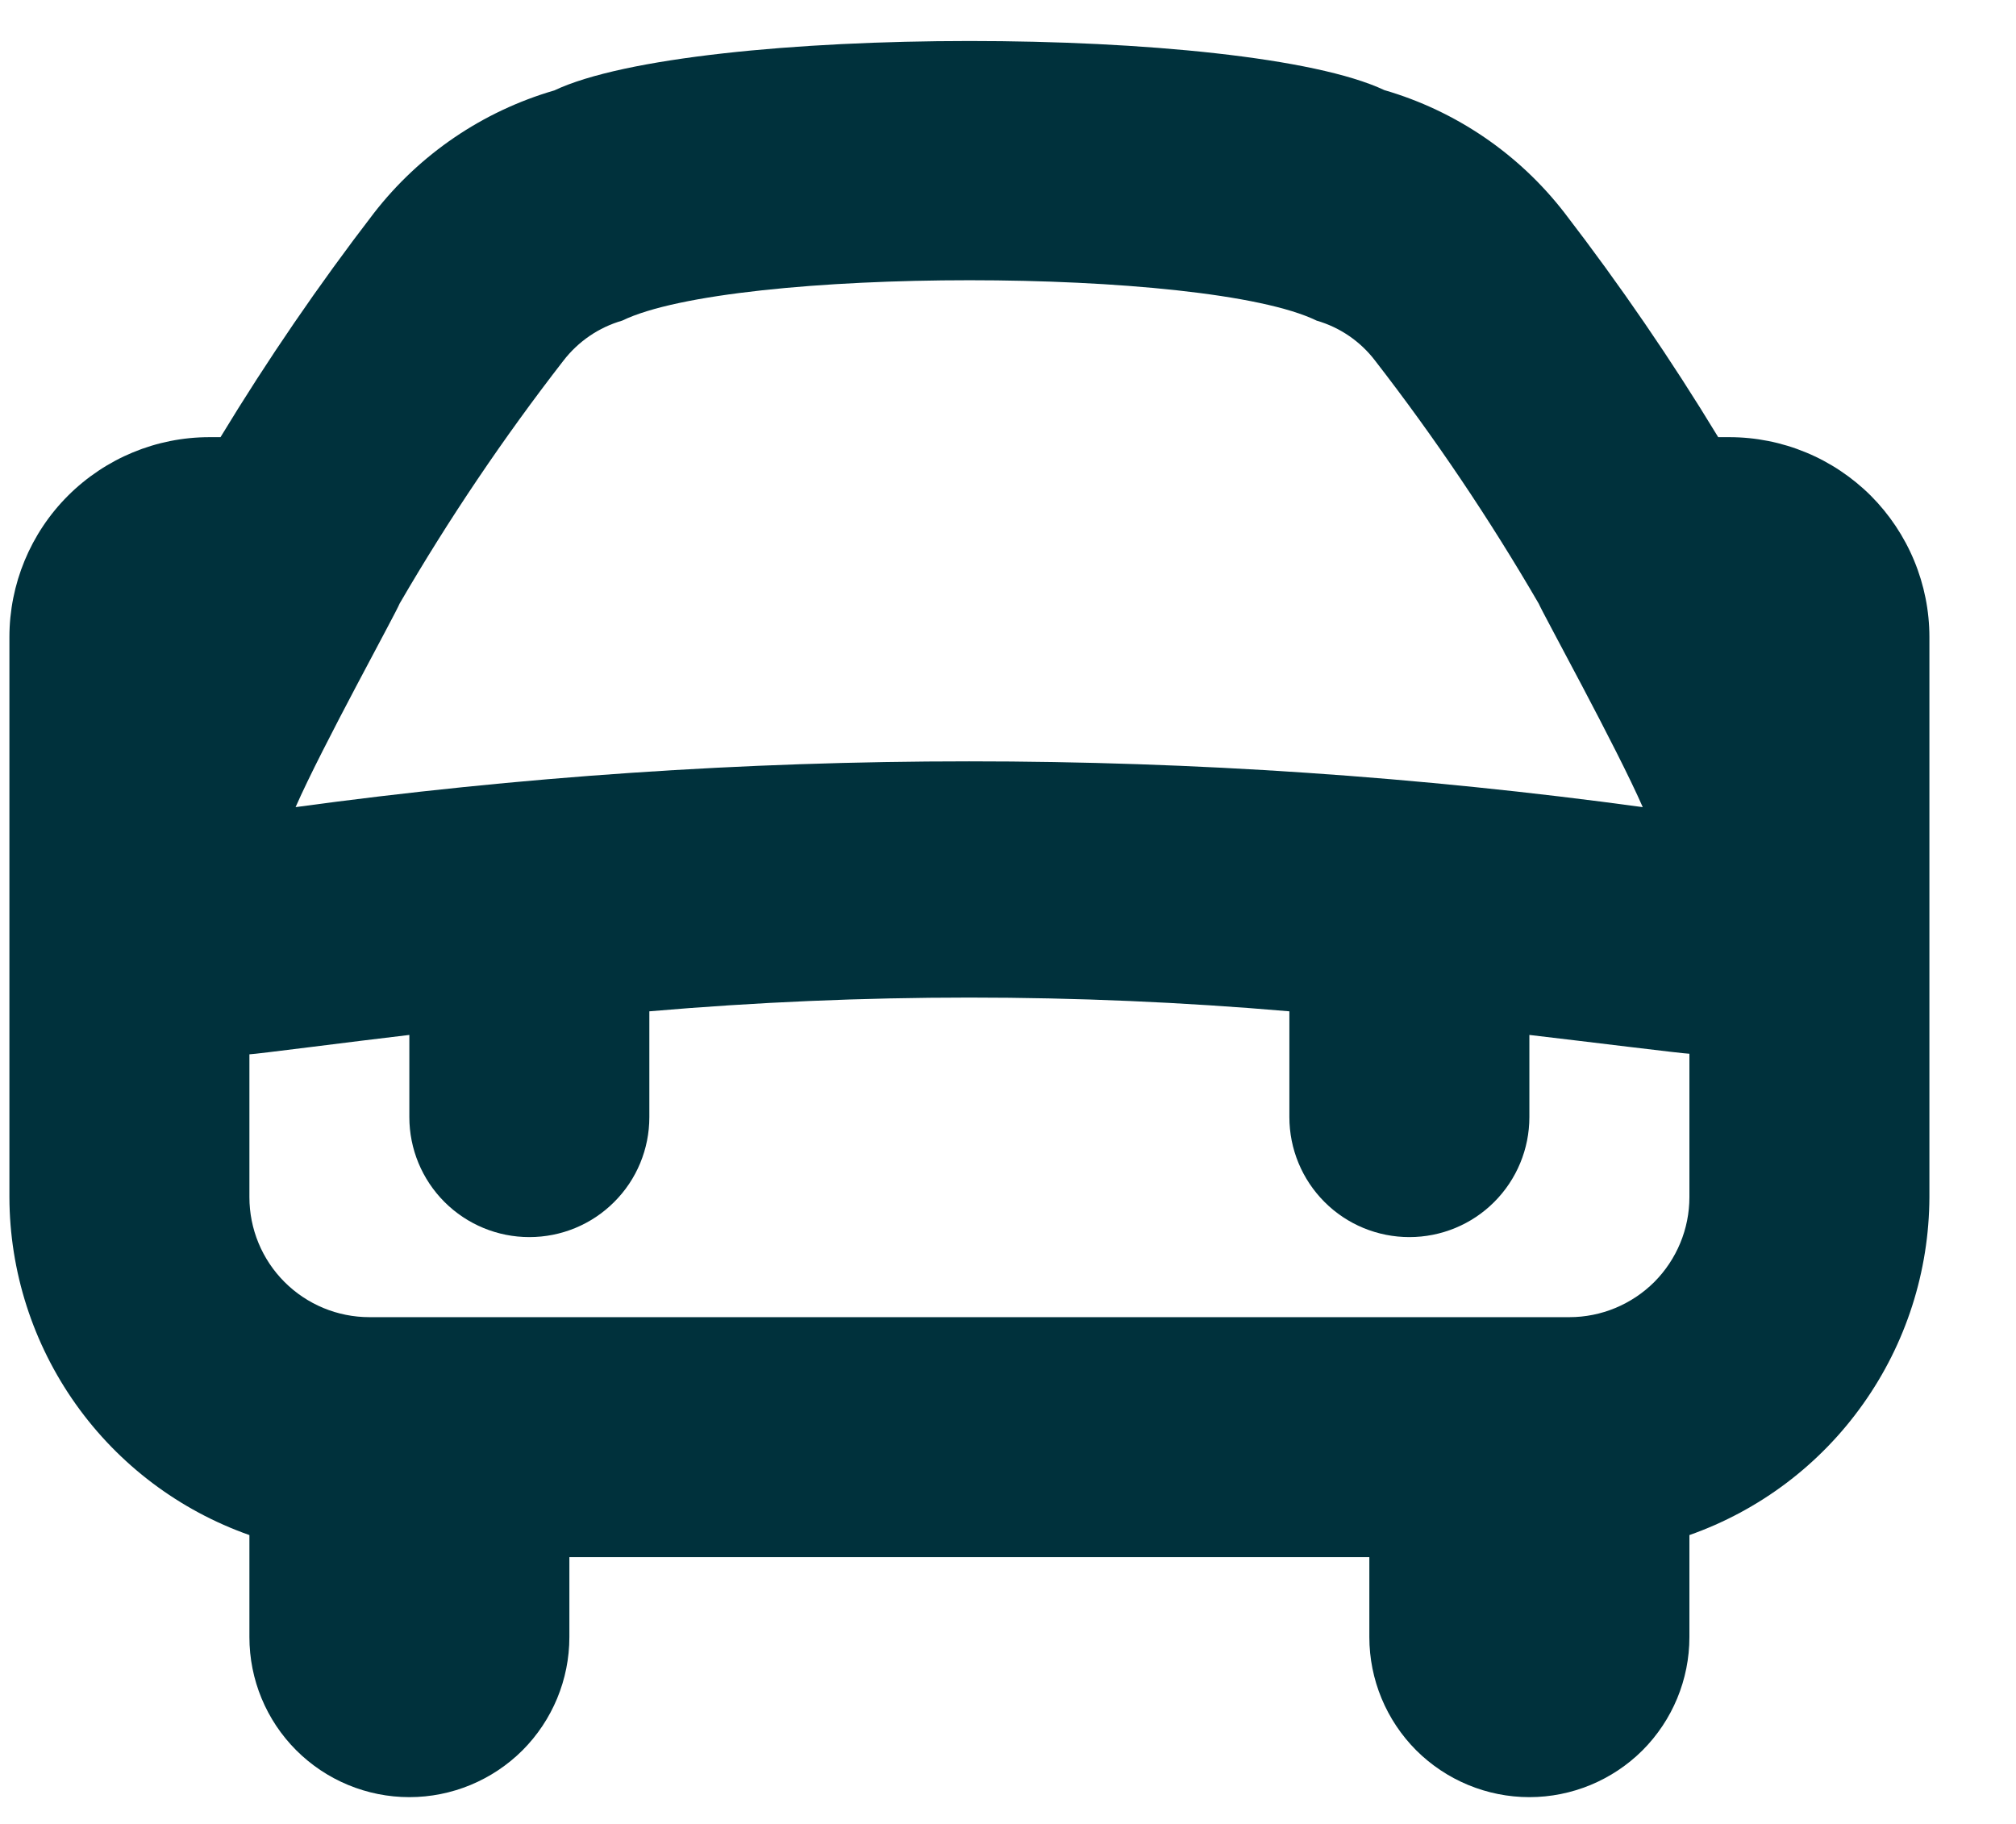 <svg width="21" height="19" viewBox="0 0 21 19" fill="none" xmlns="http://www.w3.org/2000/svg">
<path d="M18.014 4.554H17.898C17.409 3.748 16.875 2.969 16.3 2.221C15.825 1.605 15.167 1.156 14.421 0.939C12.972 0.256 7.223 0.256 5.774 0.942C5.028 1.159 4.37 1.607 3.894 2.221C3.319 2.969 2.786 3.748 2.297 4.554H2.181C1.628 4.554 1.099 4.774 0.708 5.164C0.317 5.555 0.098 6.085 0.098 6.637L0.098 12.471C0.1 13.244 0.342 13.997 0.789 14.627C1.237 15.258 1.869 15.734 2.598 15.991V17.054C2.598 17.496 2.773 17.92 3.086 18.233C3.398 18.545 3.822 18.721 4.264 18.721C4.706 18.721 5.13 18.545 5.443 18.233C5.755 17.92 5.931 17.496 5.931 17.054V16.221H14.264V17.054C14.264 17.496 14.44 17.92 14.752 18.233C15.065 18.545 15.489 18.721 15.931 18.721C16.373 18.721 16.797 18.545 17.11 18.233C17.422 17.92 17.598 17.496 17.598 17.054V15.991C18.327 15.734 18.959 15.258 19.406 14.627C19.854 13.997 20.095 13.244 20.098 12.471V6.637C20.098 6.364 20.044 6.093 19.939 5.84C19.834 5.587 19.681 5.358 19.488 5.164C19.294 4.971 19.064 4.817 18.812 4.713C18.559 4.608 18.288 4.554 18.014 4.554ZM5.869 3.757C6.024 3.556 6.238 3.41 6.481 3.34C7.635 2.779 12.564 2.779 13.715 3.34C13.957 3.41 14.171 3.556 14.324 3.757C14.948 4.562 15.517 5.408 16.029 6.289C16.072 6.392 16.838 7.782 17.112 8.408C12.456 7.772 7.735 7.772 3.079 8.408C3.353 7.783 4.122 6.392 4.163 6.287C4.675 5.406 5.245 4.561 5.869 3.757ZM16.348 13.721H3.848C3.516 13.721 3.198 13.589 2.964 13.355C2.729 13.12 2.598 12.802 2.598 12.471V10.983C2.654 10.983 3.689 10.848 4.264 10.781V11.637C4.264 11.969 4.396 12.287 4.63 12.521C4.865 12.756 5.183 12.887 5.514 12.887C5.846 12.887 6.164 12.756 6.398 12.521C6.633 12.287 6.764 11.969 6.764 11.637V10.535C8.982 10.344 11.213 10.344 13.431 10.535V11.637C13.431 11.969 13.563 12.287 13.797 12.521C14.031 12.756 14.35 12.887 14.681 12.887C15.012 12.887 15.331 12.756 15.565 12.521C15.799 12.287 15.931 11.969 15.931 11.637V10.781C16.506 10.848 17.541 10.977 17.598 10.977V12.471C17.598 12.802 17.466 13.12 17.232 13.355C16.997 13.589 16.679 13.721 16.348 13.721Z" fill="#00313C"/>
</svg>
